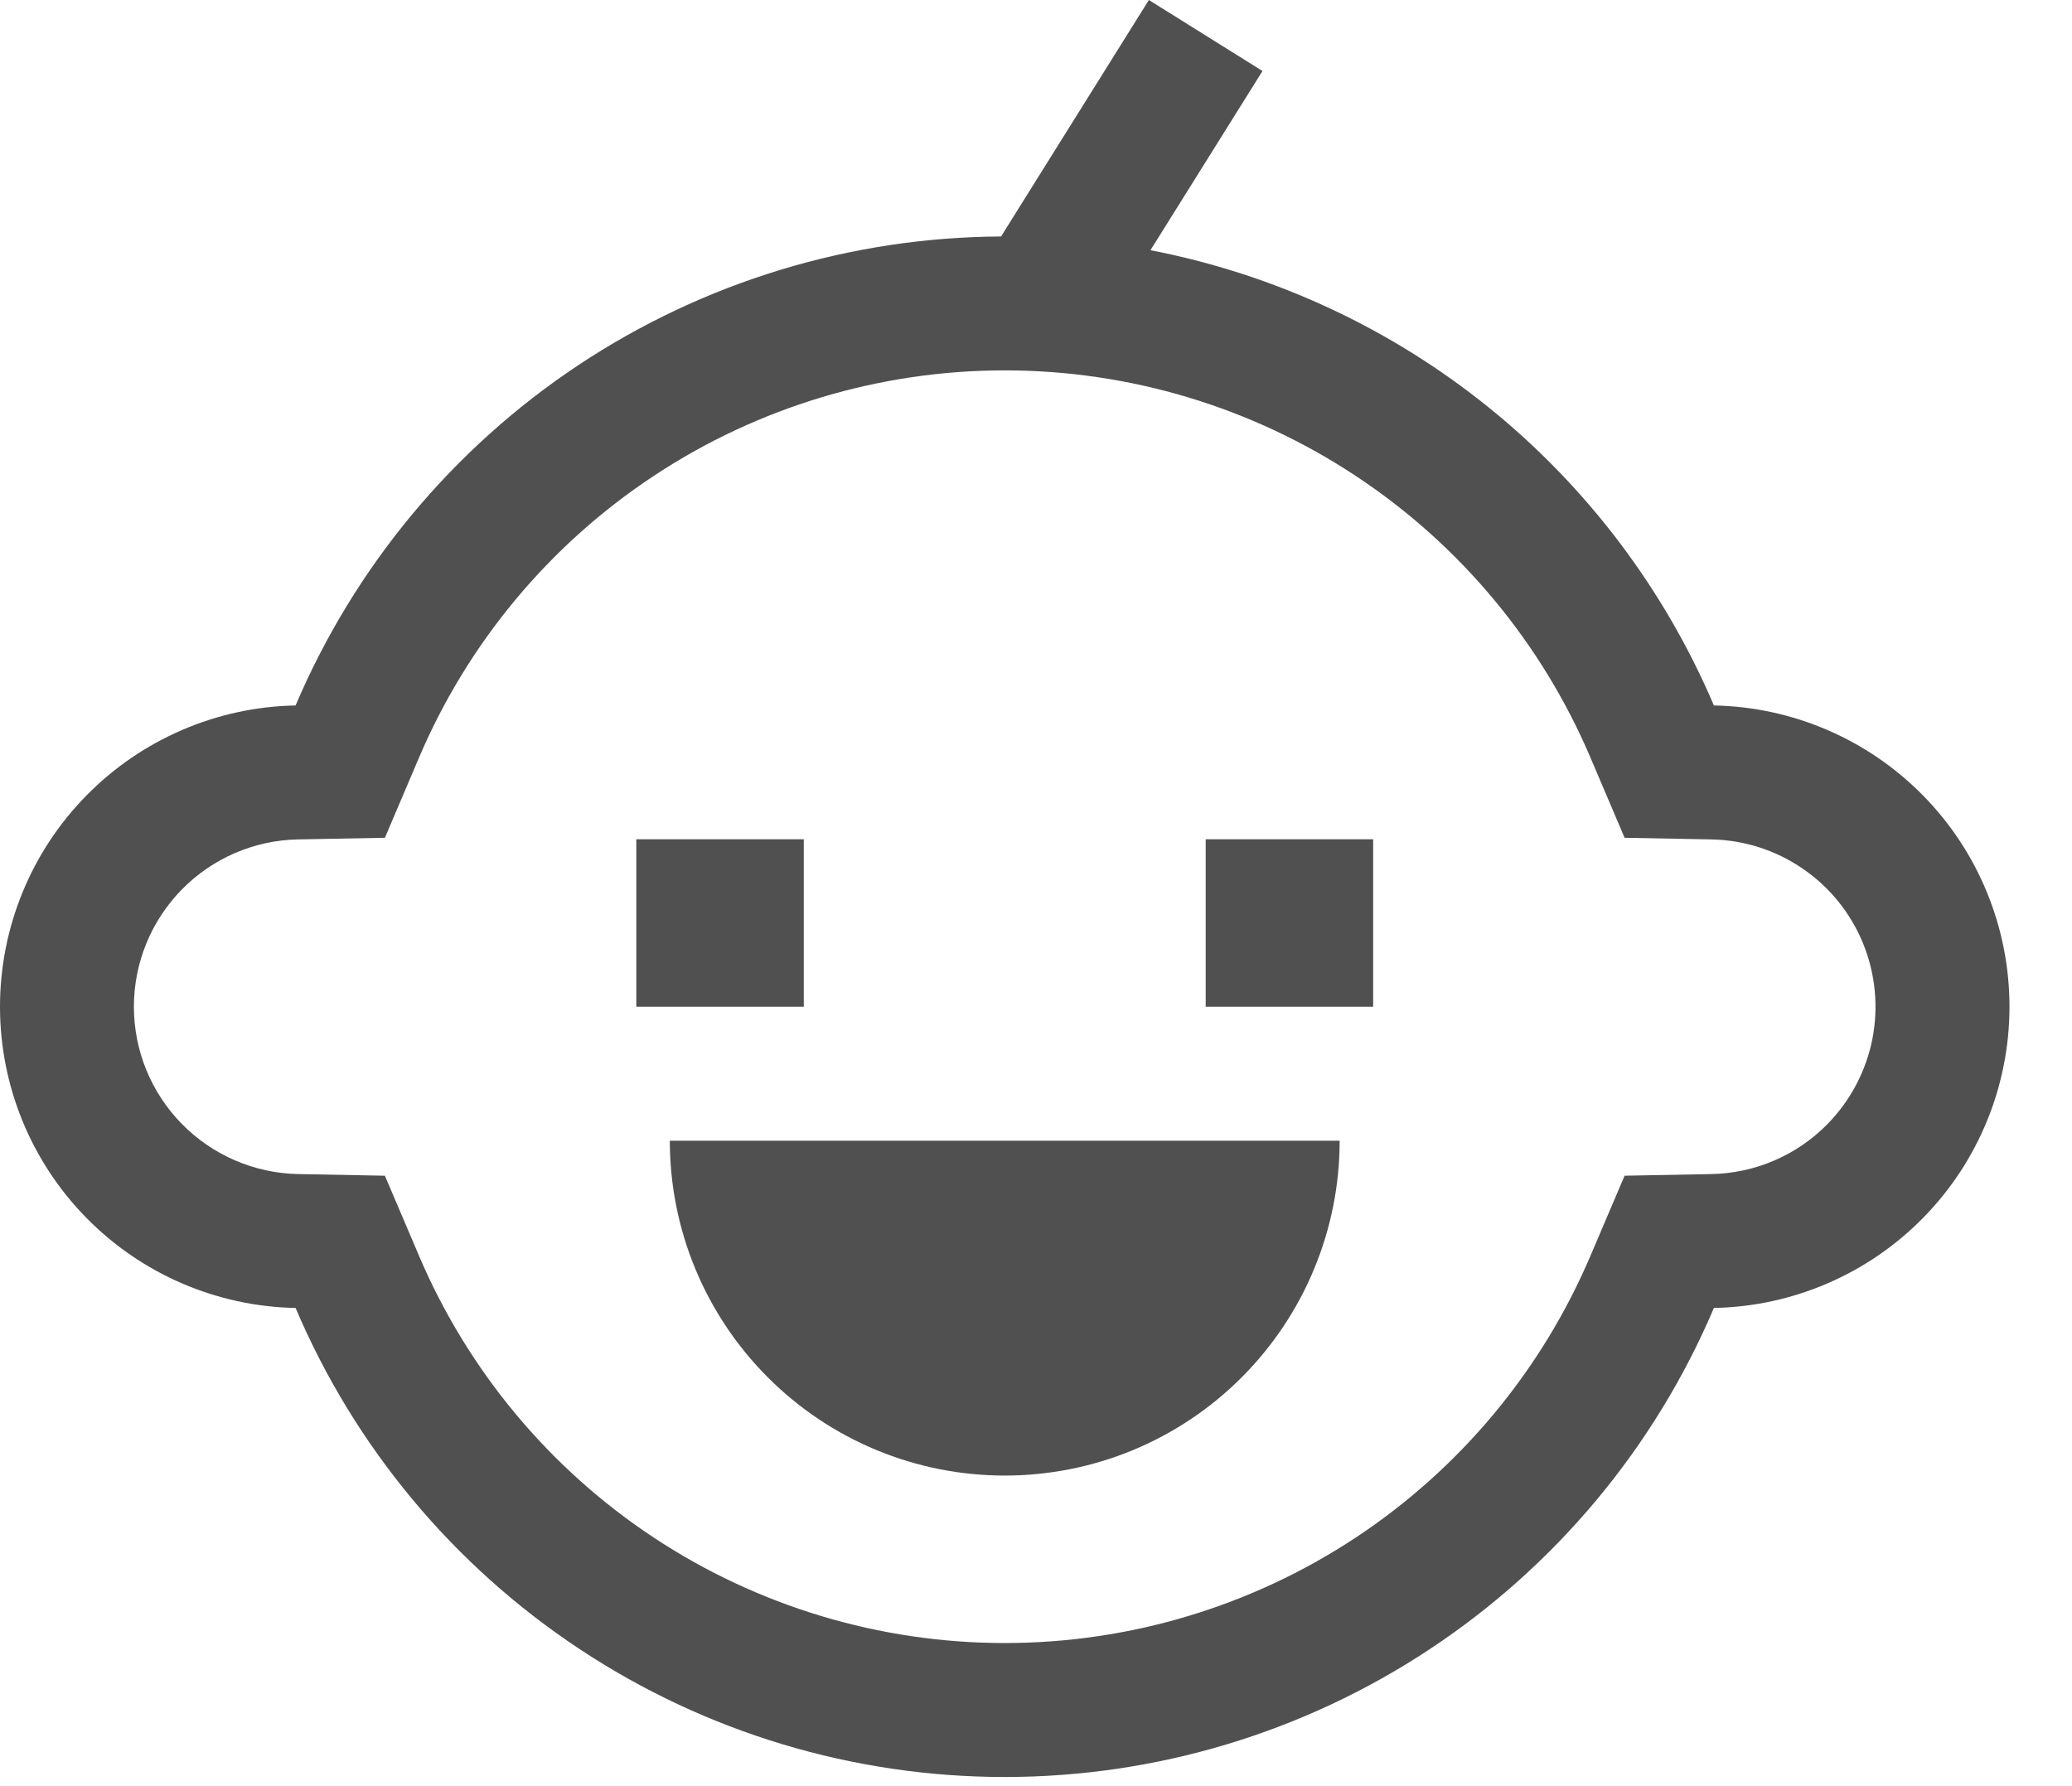 <svg xmlns="http://www.w3.org/2000/svg" width="29" height="25" viewBox="0 0 29 25" fill="none"><path d="M23.988 9.874C23.295 8.248 22.214 6.816 20.839 5.705C19.464 4.594 17.838 3.838 16.102 3.502L17.67 0.994L16.08 0L14.011 3.31C11.904 3.32 9.846 3.947 8.091 5.113C6.336 6.28 4.962 7.935 4.137 9.874C3.033 9.895 1.981 10.348 1.207 11.137C0.433 11.925 0 12.986 0 14.091C0 15.195 0.433 16.256 1.207 17.044C1.981 17.833 3.033 18.286 4.137 18.307C4.965 20.255 6.348 21.915 8.113 23.082C9.877 24.25 11.947 24.872 14.062 24.872C16.178 24.872 18.248 24.25 20.012 23.082C21.777 21.915 23.16 20.255 23.988 18.307C25.092 18.286 26.144 17.833 26.918 17.044C27.692 16.256 28.125 15.195 28.125 14.091C28.125 12.986 27.692 11.925 26.918 11.137C26.144 10.348 25.092 9.895 23.988 9.874ZM25.579 15.732C25.15 16.17 24.565 16.422 23.952 16.433L22.738 16.456L22.262 17.573C21.578 19.182 20.436 20.554 18.978 21.519C17.52 22.483 15.811 22.997 14.062 22.997C12.314 22.997 10.605 22.483 9.147 21.519C7.689 20.554 6.547 19.182 5.863 17.573L5.387 16.456L4.173 16.433C3.559 16.421 2.975 16.169 2.545 15.731C2.115 15.293 1.874 14.704 1.874 14.091C1.874 13.477 2.115 12.888 2.545 12.45C2.975 12.012 3.559 11.76 4.173 11.749L5.387 11.726L5.863 10.608C6.547 8.999 7.689 7.627 9.147 6.663C10.605 5.698 12.314 5.184 14.062 5.184C15.811 5.184 17.52 5.698 18.978 6.663C20.436 7.627 21.578 8.999 22.262 10.608L22.738 11.726L23.952 11.749C24.41 11.757 24.855 11.9 25.232 12.159C25.61 12.417 25.903 12.781 26.076 13.205C26.249 13.629 26.294 14.094 26.206 14.543C26.117 14.992 25.899 15.405 25.579 15.732Z" fill="#505050"></path><path d="M8.906 11.747H11.25V14.091H8.906V11.747ZM16.875 11.747H19.219V14.091H16.875V11.747ZM14.062 20.653C14.678 20.653 15.288 20.532 15.856 20.297C16.425 20.061 16.942 19.716 17.377 19.28C17.812 18.845 18.158 18.328 18.393 17.76C18.629 17.191 18.75 16.581 18.75 15.966H9.375C9.375 16.581 9.496 17.191 9.732 17.76C9.967 18.328 10.313 18.845 10.748 19.28C11.627 20.16 12.819 20.653 14.062 20.653Z" fill="#505050"></path></svg>
